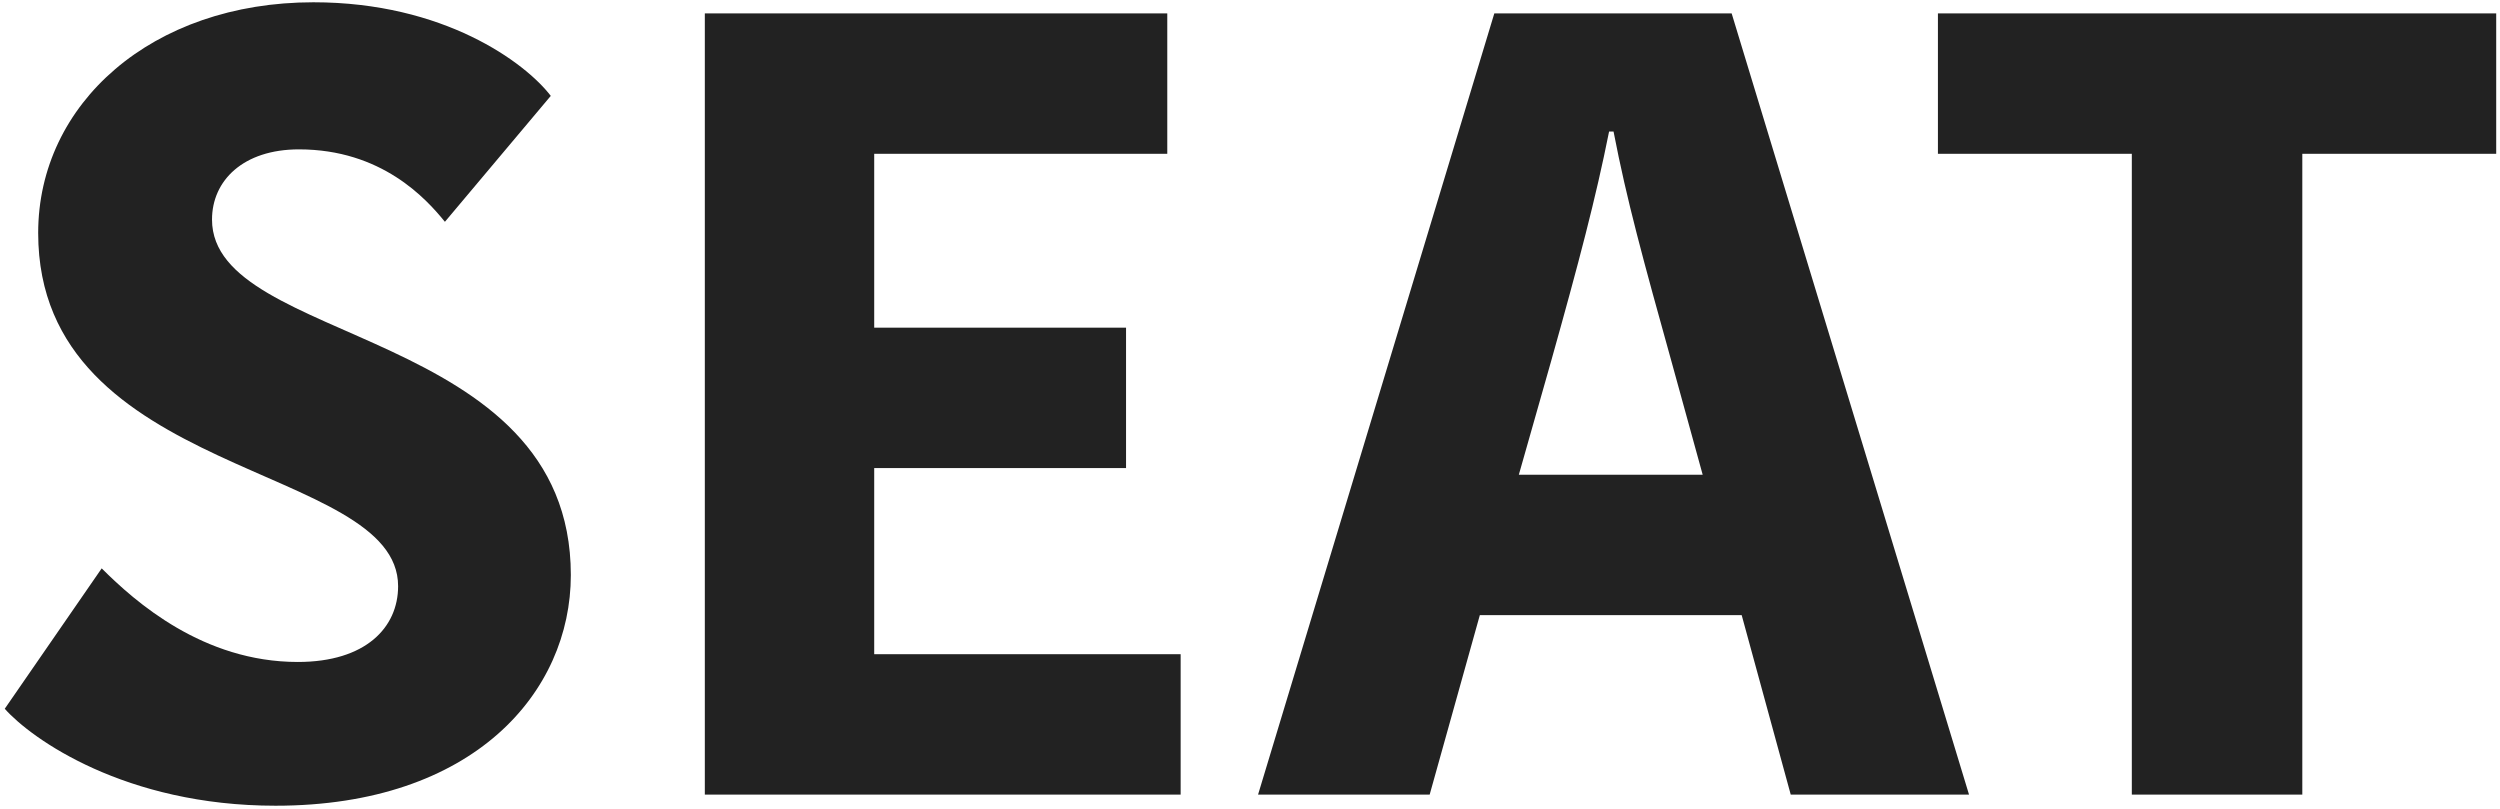 <svg width="516" height="167" viewBox="0 0 516 167" fill="none" xmlns="http://www.w3.org/2000/svg">
<path d="M56.87 166.3C25.82 166.3 6.5 152.5 0.98 146.29L20.99 117.31C27.89 124.21 41.92 136.63 61.47 136.63C75.5 136.63 82.17 129.5 82.17 120.99C82.17 95.46 7.88 98.91 7.88 48.08C7.88 21.4 31.34 0.47 64.69 0.47C91.6 0.47 108.39 12.89 113.68 19.79L91.83 45.78C87.92 40.95 78.72 30.83 61.7 30.83C50.2 30.83 43.76 37.27 43.76 45.32C43.76 71.31 117.82 67.4 117.82 118.69C117.82 142.84 97.81 166.3 56.87 166.3ZM243.686 164L145.476 164L145.476 2.77H240.926V31.75H180.436V67.63L232.416 67.63V96.61L180.436 96.61V135.02L243.686 135.02L243.686 164ZM295.085 164H259.665L308.425 2.77L357.415 2.77L406.405 164H369.605L359.485 126.97H305.435L295.085 164ZM320.155 74.53L313.485 97.99H351.435L345.225 75.45C339.015 53.14 335.795 41.41 333.035 27.15H332.115C329.355 40.95 325.905 54.06 320.155 74.53ZM475.197 164H440.007V31.75H399.987V2.77H515.217V31.75H475.197V164Z" fill="#222222"/>
</svg>
